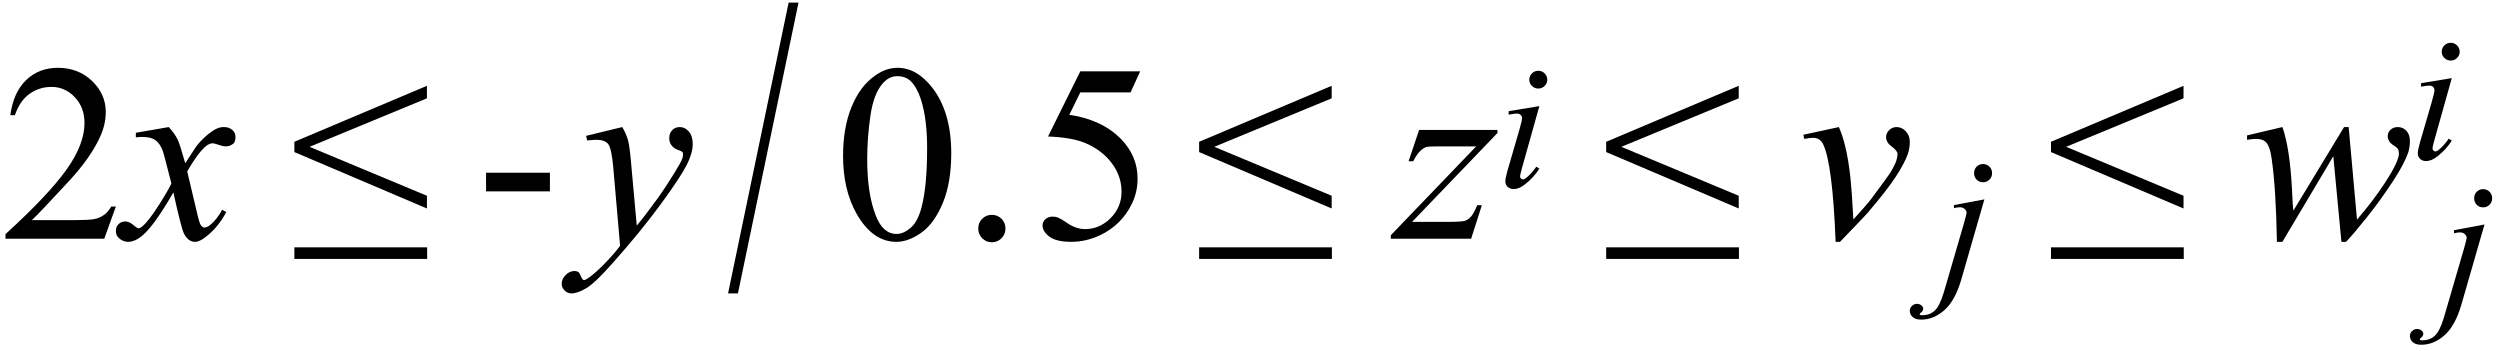 <?xml version="1.0" encoding="UTF-8" standalone="no"?><svg fill-opacity="1" color-rendering="auto" color-interpolation="auto" text-rendering="auto" stroke="black" stroke-linecap="square" width="178" stroke-miterlimit="10" shape-rendering="auto" stroke-opacity="1" fill="black" stroke-dasharray="none" font-weight="normal" stroke-width="1" height="25" font-family="'Dialog'" font-style="normal" stroke-linejoin="miter" font-size="12px" stroke-dashoffset="0" image-rendering="auto" xmlns="http://www.w3.org/2000/svg"><!--Converted from MathML using JEuclid--><defs id="genericDefs"/><g><g text-rendering="optimizeLegibility" transform="translate(0,17)" color-rendering="optimizeQuality" color-interpolation="linearRGB" image-rendering="optimizeQuality"><path d="M8.25 -2.297 L7.422 0 L0.391 0 L0.391 -0.328 Q3.484 -3.156 4.75 -4.945 Q6.016 -6.734 6.016 -8.234 Q6.016 -9.359 5.32 -10.086 Q4.625 -10.812 3.672 -10.812 Q2.781 -10.812 2.086 -10.305 Q1.391 -9.797 1.062 -8.797 L0.734 -8.797 Q0.953 -10.422 1.859 -11.297 Q2.766 -12.172 4.125 -12.172 Q5.578 -12.172 6.555 -11.234 Q7.531 -10.297 7.531 -9.031 Q7.531 -8.125 7.109 -7.219 Q6.453 -5.797 5 -4.203 Q2.797 -1.812 2.266 -1.328 L5.375 -1.328 Q6.312 -1.328 6.695 -1.398 Q7.078 -1.469 7.391 -1.688 Q7.703 -1.906 7.922 -2.297 L8.25 -2.297 Z" stroke="none"/></g><g text-rendering="optimizeLegibility" transform="translate(8.891,17)" color-rendering="optimizeQuality" color-interpolation="linearRGB" image-rendering="optimizeQuality"><path d="M3.125 -7.953 Q3.547 -7.5 3.766 -7.047 Q3.922 -6.719 4.297 -5.375 L5.062 -6.547 Q5.375 -6.969 5.812 -7.344 Q6.25 -7.719 6.578 -7.859 Q6.797 -7.953 7.047 -7.953 Q7.422 -7.953 7.648 -7.75 Q7.875 -7.547 7.875 -7.266 Q7.875 -6.922 7.75 -6.797 Q7.5 -6.578 7.188 -6.578 Q7 -6.578 6.781 -6.656 Q6.375 -6.797 6.234 -6.797 Q6.016 -6.797 5.734 -6.562 Q5.188 -6.094 4.438 -4.797 L5.156 -1.766 Q5.312 -1.078 5.43 -0.938 Q5.547 -0.797 5.656 -0.797 Q5.844 -0.797 6.094 -1 Q6.578 -1.406 6.922 -2.062 L7.219 -1.906 Q6.672 -0.859 5.812 -0.172 Q5.328 0.219 5 0.219 Q4.516 0.219 4.219 -0.344 Q4.031 -0.688 3.453 -3.297 Q2.078 -0.922 1.25 -0.234 Q0.719 0.219 0.219 0.219 Q-0.125 0.219 -0.422 -0.047 Q-0.641 -0.234 -0.641 -0.562 Q-0.641 -0.859 -0.445 -1.047 Q-0.25 -1.234 0.031 -1.234 Q0.312 -1.234 0.641 -0.953 Q0.859 -0.75 0.984 -0.75 Q1.094 -0.75 1.25 -0.891 Q1.672 -1.234 2.383 -2.344 Q3.094 -3.453 3.312 -3.938 Q2.766 -6.078 2.719 -6.203 Q2.516 -6.766 2.195 -7.008 Q1.875 -7.25 1.234 -7.25 Q1.031 -7.25 0.781 -7.219 L0.781 -7.547 L3.125 -7.953 Z" stroke="none"/></g><g text-rendering="optimizeLegibility" transform="translate(20.741,17)" color-rendering="optimizeQuality" color-interpolation="linearRGB" image-rendering="optimizeQuality"><path d="M9.656 -2.156 L0.219 -6.172 L0.219 -6.906 L9.656 -10.891 L9.656 -10 L1.297 -6.547 L9.656 -3.062 L9.656 -2.156 ZM0.219 0.609 L9.672 0.609 L9.672 1.438 L0.219 1.438 L0.219 0.609 Z" stroke="none"/></g><g text-rendering="optimizeLegibility" transform="translate(33.873,17)" color-rendering="optimizeQuality" color-interpolation="linearRGB" image-rendering="optimizeQuality"><path d="M0.734 -4.703 L5.281 -4.703 L5.281 -3.375 L0.734 -3.375 L0.734 -4.703 Z" stroke="none"/></g><g text-rendering="optimizeLegibility" transform="translate(41.431,17)" color-rendering="optimizeQuality" color-interpolation="linearRGB" image-rendering="optimizeQuality"><path d="M2.875 -7.953 Q3.172 -7.438 3.289 -7 Q3.406 -6.562 3.516 -5.25 L3.906 -0.938 Q4.438 -1.562 5.438 -2.938 Q5.922 -3.609 6.625 -4.75 Q7.062 -5.453 7.156 -5.734 Q7.203 -5.875 7.203 -6.031 Q7.203 -6.125 7.141 -6.188 Q7.078 -6.25 6.82 -6.336 Q6.562 -6.422 6.391 -6.641 Q6.219 -6.859 6.219 -7.156 Q6.219 -7.516 6.43 -7.734 Q6.641 -7.953 6.969 -7.953 Q7.344 -7.953 7.617 -7.633 Q7.891 -7.312 7.891 -6.75 Q7.891 -6.062 7.414 -5.164 Q6.938 -4.266 5.586 -2.422 Q4.234 -0.578 2.312 1.594 Q0.984 3.109 0.344 3.5 Q-0.297 3.891 -0.75 3.891 Q-1.031 3.891 -1.234 3.68 Q-1.438 3.469 -1.438 3.203 Q-1.438 2.859 -1.156 2.578 Q-0.875 2.297 -0.531 2.297 Q-0.359 2.297 -0.25 2.375 Q-0.172 2.422 -0.094 2.625 Q-0.016 2.828 0.062 2.906 Q0.109 2.938 0.172 2.938 Q0.219 2.938 0.359 2.859 Q0.828 2.562 1.484 1.906 Q2.328 1.047 2.719 0.5 L2.234 -5.078 Q2.109 -6.453 1.867 -6.75 Q1.625 -7.047 1.031 -7.047 Q0.859 -7.047 0.375 -7 L0.297 -7.328 L2.875 -7.953 Z" stroke="none"/></g><g text-rendering="optimizeLegibility" transform="translate(51.807,20.485) matrix(1,0,0,1.624,0,0)" color-rendering="optimizeQuality" color-interpolation="linearRGB" image-rendering="optimizeQuality"><path d="M5.047 -12.5 L0.734 0.25 L0.031 0.25 L4.344 -12.5 L5.047 -12.5 Z" stroke="none"/></g><g text-rendering="optimizeLegibility" transform="translate(59.37,17)" color-rendering="optimizeQuality" color-interpolation="linearRGB" image-rendering="optimizeQuality"><path d="M0.656 -5.891 Q0.656 -7.922 1.266 -9.398 Q1.875 -10.875 2.906 -11.594 Q3.688 -12.172 4.531 -12.172 Q5.906 -12.172 7 -10.766 Q8.359 -9.031 8.359 -6.078 Q8.359 -4 7.758 -2.547 Q7.156 -1.094 6.234 -0.438 Q5.312 0.219 4.453 0.219 Q2.75 0.219 1.609 -1.797 Q0.656 -3.5 0.656 -5.891 ZM2.375 -5.672 Q2.375 -3.203 2.984 -1.656 Q3.484 -0.344 4.469 -0.344 Q4.953 -0.344 5.461 -0.773 Q5.969 -1.203 6.234 -2.203 Q6.641 -3.703 6.641 -6.453 Q6.641 -8.5 6.219 -9.859 Q5.891 -10.875 5.391 -11.297 Q5.031 -11.578 4.531 -11.578 Q3.922 -11.578 3.469 -11.047 Q2.828 -10.312 2.602 -8.75 Q2.375 -7.188 2.375 -5.672 ZM11.25 -1.703 Q11.656 -1.703 11.938 -1.422 Q12.219 -1.141 12.219 -0.734 Q12.219 -0.328 11.938 -0.039 Q11.656 0.25 11.25 0.25 Q10.844 0.25 10.562 -0.039 Q10.281 -0.328 10.281 -0.734 Q10.281 -1.141 10.562 -1.422 Q10.844 -1.703 11.25 -1.703 ZM21.812 -11.922 L21.125 -10.422 L17.547 -10.422 L16.766 -8.828 Q19.094 -8.484 20.453 -7.094 Q21.625 -5.891 21.625 -4.281 Q21.625 -3.344 21.242 -2.539 Q20.859 -1.734 20.281 -1.172 Q19.703 -0.609 18.984 -0.266 Q17.969 0.219 16.906 0.219 Q15.844 0.219 15.352 -0.148 Q14.859 -0.516 14.859 -0.953 Q14.859 -1.203 15.062 -1.391 Q15.266 -1.578 15.578 -1.578 Q15.797 -1.578 15.969 -1.508 Q16.141 -1.438 16.562 -1.156 Q17.219 -0.688 17.891 -0.688 Q18.922 -0.688 19.703 -1.469 Q20.484 -2.25 20.484 -3.359 Q20.484 -4.453 19.789 -5.383 Q19.094 -6.312 17.875 -6.828 Q16.906 -7.219 15.25 -7.281 L17.547 -11.922 L21.812 -11.922 Z" stroke="none"/></g><g text-rendering="optimizeLegibility" transform="translate(85.159,17)" color-rendering="optimizeQuality" color-interpolation="linearRGB" image-rendering="optimizeQuality"><path d="M9.656 -2.156 L0.219 -6.172 L0.219 -6.906 L9.656 -10.891 L9.656 -10 L1.297 -6.547 L9.656 -3.062 L9.656 -2.156 ZM0.219 0.609 L9.672 0.609 L9.672 1.438 L0.219 1.438 L0.219 0.609 Z" stroke="none"/></g><g text-rendering="optimizeLegibility" transform="translate(99.525,17)" color-rendering="optimizeQuality" color-interpolation="linearRGB" image-rendering="optimizeQuality"><path d="M1.516 -7.75 L7.094 -7.75 L7.094 -7.531 L1.016 -1.203 L3.594 -1.203 Q4.5 -1.203 4.75 -1.273 Q5 -1.344 5.203 -1.57 Q5.406 -1.797 5.656 -2.391 L5.984 -2.391 L5.219 0 L-0.5 0 L-0.5 -0.25 L5.578 -6.578 L3.047 -6.578 Q2.25 -6.578 2.078 -6.547 Q1.844 -6.484 1.602 -6.258 Q1.359 -6.031 1.094 -5.516 L0.766 -5.516 L1.516 -7.75 Z" stroke="none"/></g><g text-rendering="optimizeLegibility" transform="translate(106.619,13.305)" color-rendering="optimizeQuality" color-interpolation="linearRGB" image-rendering="optimizeQuality"><path d="M2.906 -8.266 Q3.172 -8.266 3.359 -8.078 Q3.547 -7.891 3.547 -7.625 Q3.547 -7.375 3.359 -7.188 Q3.172 -7 2.906 -7 Q2.641 -7 2.453 -7.188 Q2.266 -7.375 2.266 -7.625 Q2.266 -7.891 2.453 -8.078 Q2.641 -8.266 2.906 -8.266 ZM2.984 -5.75 L1.734 -1.297 Q1.609 -0.844 1.609 -0.75 Q1.609 -0.656 1.672 -0.594 Q1.734 -0.531 1.812 -0.531 Q1.906 -0.531 2.031 -0.625 Q2.406 -0.922 2.766 -1.438 L2.984 -1.297 Q2.562 -0.641 1.969 -0.188 Q1.547 0.156 1.156 0.156 Q0.891 0.156 0.727 0 Q0.562 -0.156 0.562 -0.391 Q0.562 -0.625 0.719 -1.172 L1.547 -4.016 Q1.75 -4.719 1.75 -4.891 Q1.75 -5.031 1.648 -5.125 Q1.547 -5.219 1.375 -5.219 Q1.234 -5.219 0.797 -5.141 L0.797 -5.391 L2.984 -5.75 Z" stroke="none"/></g><g text-rendering="optimizeLegibility" transform="translate(114.141,17)" color-rendering="optimizeQuality" color-interpolation="linearRGB" image-rendering="optimizeQuality"><path d="M9.656 -2.156 L0.219 -6.172 L0.219 -6.906 L9.656 -10.891 L9.656 -10 L1.297 -6.547 L9.656 -3.062 L9.656 -2.156 ZM0.219 0.609 L9.672 0.609 L9.672 1.438 L0.219 1.438 L0.219 0.609 Z" stroke="none"/></g><g text-rendering="optimizeLegibility" transform="translate(128.008,17)" color-rendering="optimizeQuality" color-interpolation="linearRGB" image-rendering="optimizeQuality"><path d="M0.391 -7.406 L2.922 -7.953 Q3.203 -7.297 3.359 -6.625 Q3.609 -5.641 3.75 -4.266 Q3.828 -3.594 3.953 -1.375 Q5.047 -2.578 5.25 -2.875 Q6.422 -4.453 6.594 -4.719 Q6.875 -5.188 7 -5.531 Q7.094 -5.797 7.094 -6.031 Q7.094 -6.266 6.688 -6.562 Q6.281 -6.859 6.281 -7.234 Q6.281 -7.516 6.5 -7.734 Q6.719 -7.953 7.031 -7.953 Q7.406 -7.953 7.688 -7.648 Q7.969 -7.344 7.969 -6.906 Q7.969 -6.453 7.828 -6.031 Q7.594 -5.375 6.969 -4.414 Q6.344 -3.453 4.953 -1.828 Q4.781 -1.625 3 0.219 L2.688 0.219 Q2.469 -5.359 1.797 -6.734 Q1.578 -7.188 1.078 -7.188 Q0.859 -7.188 0.453 -7.109 L0.391 -7.406 Z" stroke="none"/></g><g text-rendering="optimizeLegibility" transform="translate(138.211,19.945)" color-rendering="optimizeQuality" color-interpolation="linearRGB" image-rendering="optimizeQuality"><path d="M2.984 -8.266 Q3.25 -8.266 3.438 -8.078 Q3.625 -7.891 3.625 -7.625 Q3.625 -7.344 3.438 -7.156 Q3.25 -6.969 2.984 -6.969 Q2.703 -6.969 2.523 -7.156 Q2.344 -7.344 2.344 -7.625 Q2.344 -7.891 2.523 -8.078 Q2.703 -8.266 2.984 -8.266 ZM3.078 -5.75 L1.438 -0.062 Q1 1.453 0.234 2.133 Q-0.531 2.812 -1.422 2.812 Q-1.828 2.812 -2.031 2.625 Q-2.234 2.438 -2.234 2.188 Q-2.234 1.984 -2.078 1.836 Q-1.922 1.688 -1.719 1.688 Q-1.531 1.688 -1.391 1.812 Q-1.281 1.906 -1.281 2.031 Q-1.281 2.188 -1.438 2.312 Q-1.531 2.375 -1.531 2.422 L-1.516 2.453 Q-1.5 2.484 -1.461 2.492 Q-1.422 2.5 -1.344 2.5 Q-0.828 2.5 -0.469 2.18 Q-0.109 1.859 0.188 0.875 L1.609 -4 Q1.812 -4.719 1.812 -4.797 Q1.812 -4.938 1.68 -5.062 Q1.547 -5.188 1.328 -5.188 Q1.25 -5.188 1.141 -5.172 Q1.062 -5.156 0.906 -5.125 L0.906 -5.344 L3.078 -5.75 Z" stroke="none"/></g><g text-rendering="optimizeLegibility" transform="translate(145.811,17)" color-rendering="optimizeQuality" color-interpolation="linearRGB" image-rendering="optimizeQuality"><path d="M9.656 -2.156 L0.219 -6.172 L0.219 -6.906 L9.656 -10.891 L9.656 -10 L1.297 -6.547 L9.656 -3.062 L9.656 -2.156 ZM0.219 0.609 L9.672 0.609 L9.672 1.438 L0.219 1.438 L0.219 0.609 Z" stroke="none"/></g><g text-rendering="optimizeLegibility" transform="translate(159.678,17)" color-rendering="optimizeQuality" color-interpolation="linearRGB" image-rendering="optimizeQuality"><path d="M7.547 -7.953 L8.141 -1.359 Q9.672 -3.156 10.594 -4.734 Q11.125 -5.656 11.125 -6.062 Q11.125 -6.266 11.047 -6.406 Q11 -6.484 10.758 -6.641 Q10.516 -6.797 10.422 -6.961 Q10.328 -7.125 10.328 -7.297 Q10.328 -7.578 10.531 -7.766 Q10.734 -7.953 11.047 -7.953 Q11.406 -7.953 11.656 -7.688 Q11.906 -7.422 11.906 -6.969 Q11.906 -6.516 11.781 -6.125 Q11.516 -5.359 10.75 -4.172 Q9.812 -2.734 8.828 -1.508 Q7.844 -0.281 7.359 0.219 L7.031 0.219 L6.453 -5.875 L2.828 0.219 L2.438 0.219 Q2.375 -3.547 2.062 -5.719 Q1.938 -6.625 1.625 -6.906 Q1.406 -7.109 0.953 -7.109 Q0.703 -7.109 0.312 -7.047 L0.312 -7.359 L2.828 -7.953 Q3.359 -6.484 3.516 -3.453 Q3.562 -2.297 3.609 -2 L7.219 -7.953 L7.547 -7.953 Z" stroke="none"/></g><g text-rendering="optimizeLegibility" transform="translate(173.818,21.734)" color-rendering="optimizeQuality" color-interpolation="linearRGB" image-rendering="optimizeQuality"><path d="M2.984 -8.266 Q3.25 -8.266 3.438 -8.078 Q3.625 -7.891 3.625 -7.625 Q3.625 -7.344 3.438 -7.156 Q3.25 -6.969 2.984 -6.969 Q2.703 -6.969 2.523 -7.156 Q2.344 -7.344 2.344 -7.625 Q2.344 -7.891 2.523 -8.078 Q2.703 -8.266 2.984 -8.266 ZM3.078 -5.75 L1.438 -0.062 Q1 1.453 0.234 2.133 Q-0.531 2.812 -1.422 2.812 Q-1.828 2.812 -2.031 2.625 Q-2.234 2.438 -2.234 2.188 Q-2.234 1.984 -2.078 1.836 Q-1.922 1.688 -1.719 1.688 Q-1.531 1.688 -1.391 1.812 Q-1.281 1.906 -1.281 2.031 Q-1.281 2.188 -1.438 2.312 Q-1.531 2.375 -1.531 2.422 L-1.516 2.453 Q-1.5 2.484 -1.461 2.492 Q-1.422 2.5 -1.344 2.5 Q-0.828 2.5 -0.469 2.18 Q-0.109 1.859 0.188 0.875 L1.609 -4 Q1.812 -4.719 1.812 -4.797 Q1.812 -4.938 1.68 -5.062 Q1.547 -5.188 1.328 -5.188 Q1.25 -5.188 1.141 -5.172 Q1.062 -5.156 0.906 -5.125 L0.906 -5.344 L3.078 -5.75 Z" stroke="none"/></g><g text-rendering="optimizeLegibility" transform="translate(171.584,11.312)" color-rendering="optimizeQuality" color-interpolation="linearRGB" image-rendering="optimizeQuality"><path d="M2.906 -8.266 Q3.172 -8.266 3.359 -8.078 Q3.547 -7.891 3.547 -7.625 Q3.547 -7.375 3.359 -7.188 Q3.172 -7 2.906 -7 Q2.641 -7 2.453 -7.188 Q2.266 -7.375 2.266 -7.625 Q2.266 -7.891 2.453 -8.078 Q2.641 -8.266 2.906 -8.266 ZM2.984 -5.75 L1.734 -1.297 Q1.609 -0.844 1.609 -0.75 Q1.609 -0.656 1.672 -0.594 Q1.734 -0.531 1.812 -0.531 Q1.906 -0.531 2.031 -0.625 Q2.406 -0.922 2.766 -1.438 L2.984 -1.297 Q2.562 -0.641 1.969 -0.188 Q1.547 0.156 1.156 0.156 Q0.891 0.156 0.727 0 Q0.562 -0.156 0.562 -0.391 Q0.562 -0.625 0.719 -1.172 L1.547 -4.016 Q1.75 -4.719 1.75 -4.891 Q1.75 -5.031 1.648 -5.125 Q1.547 -5.219 1.375 -5.219 Q1.234 -5.219 0.797 -5.141 L0.797 -5.391 L2.984 -5.75 Z" stroke="none"/></g></g></svg>